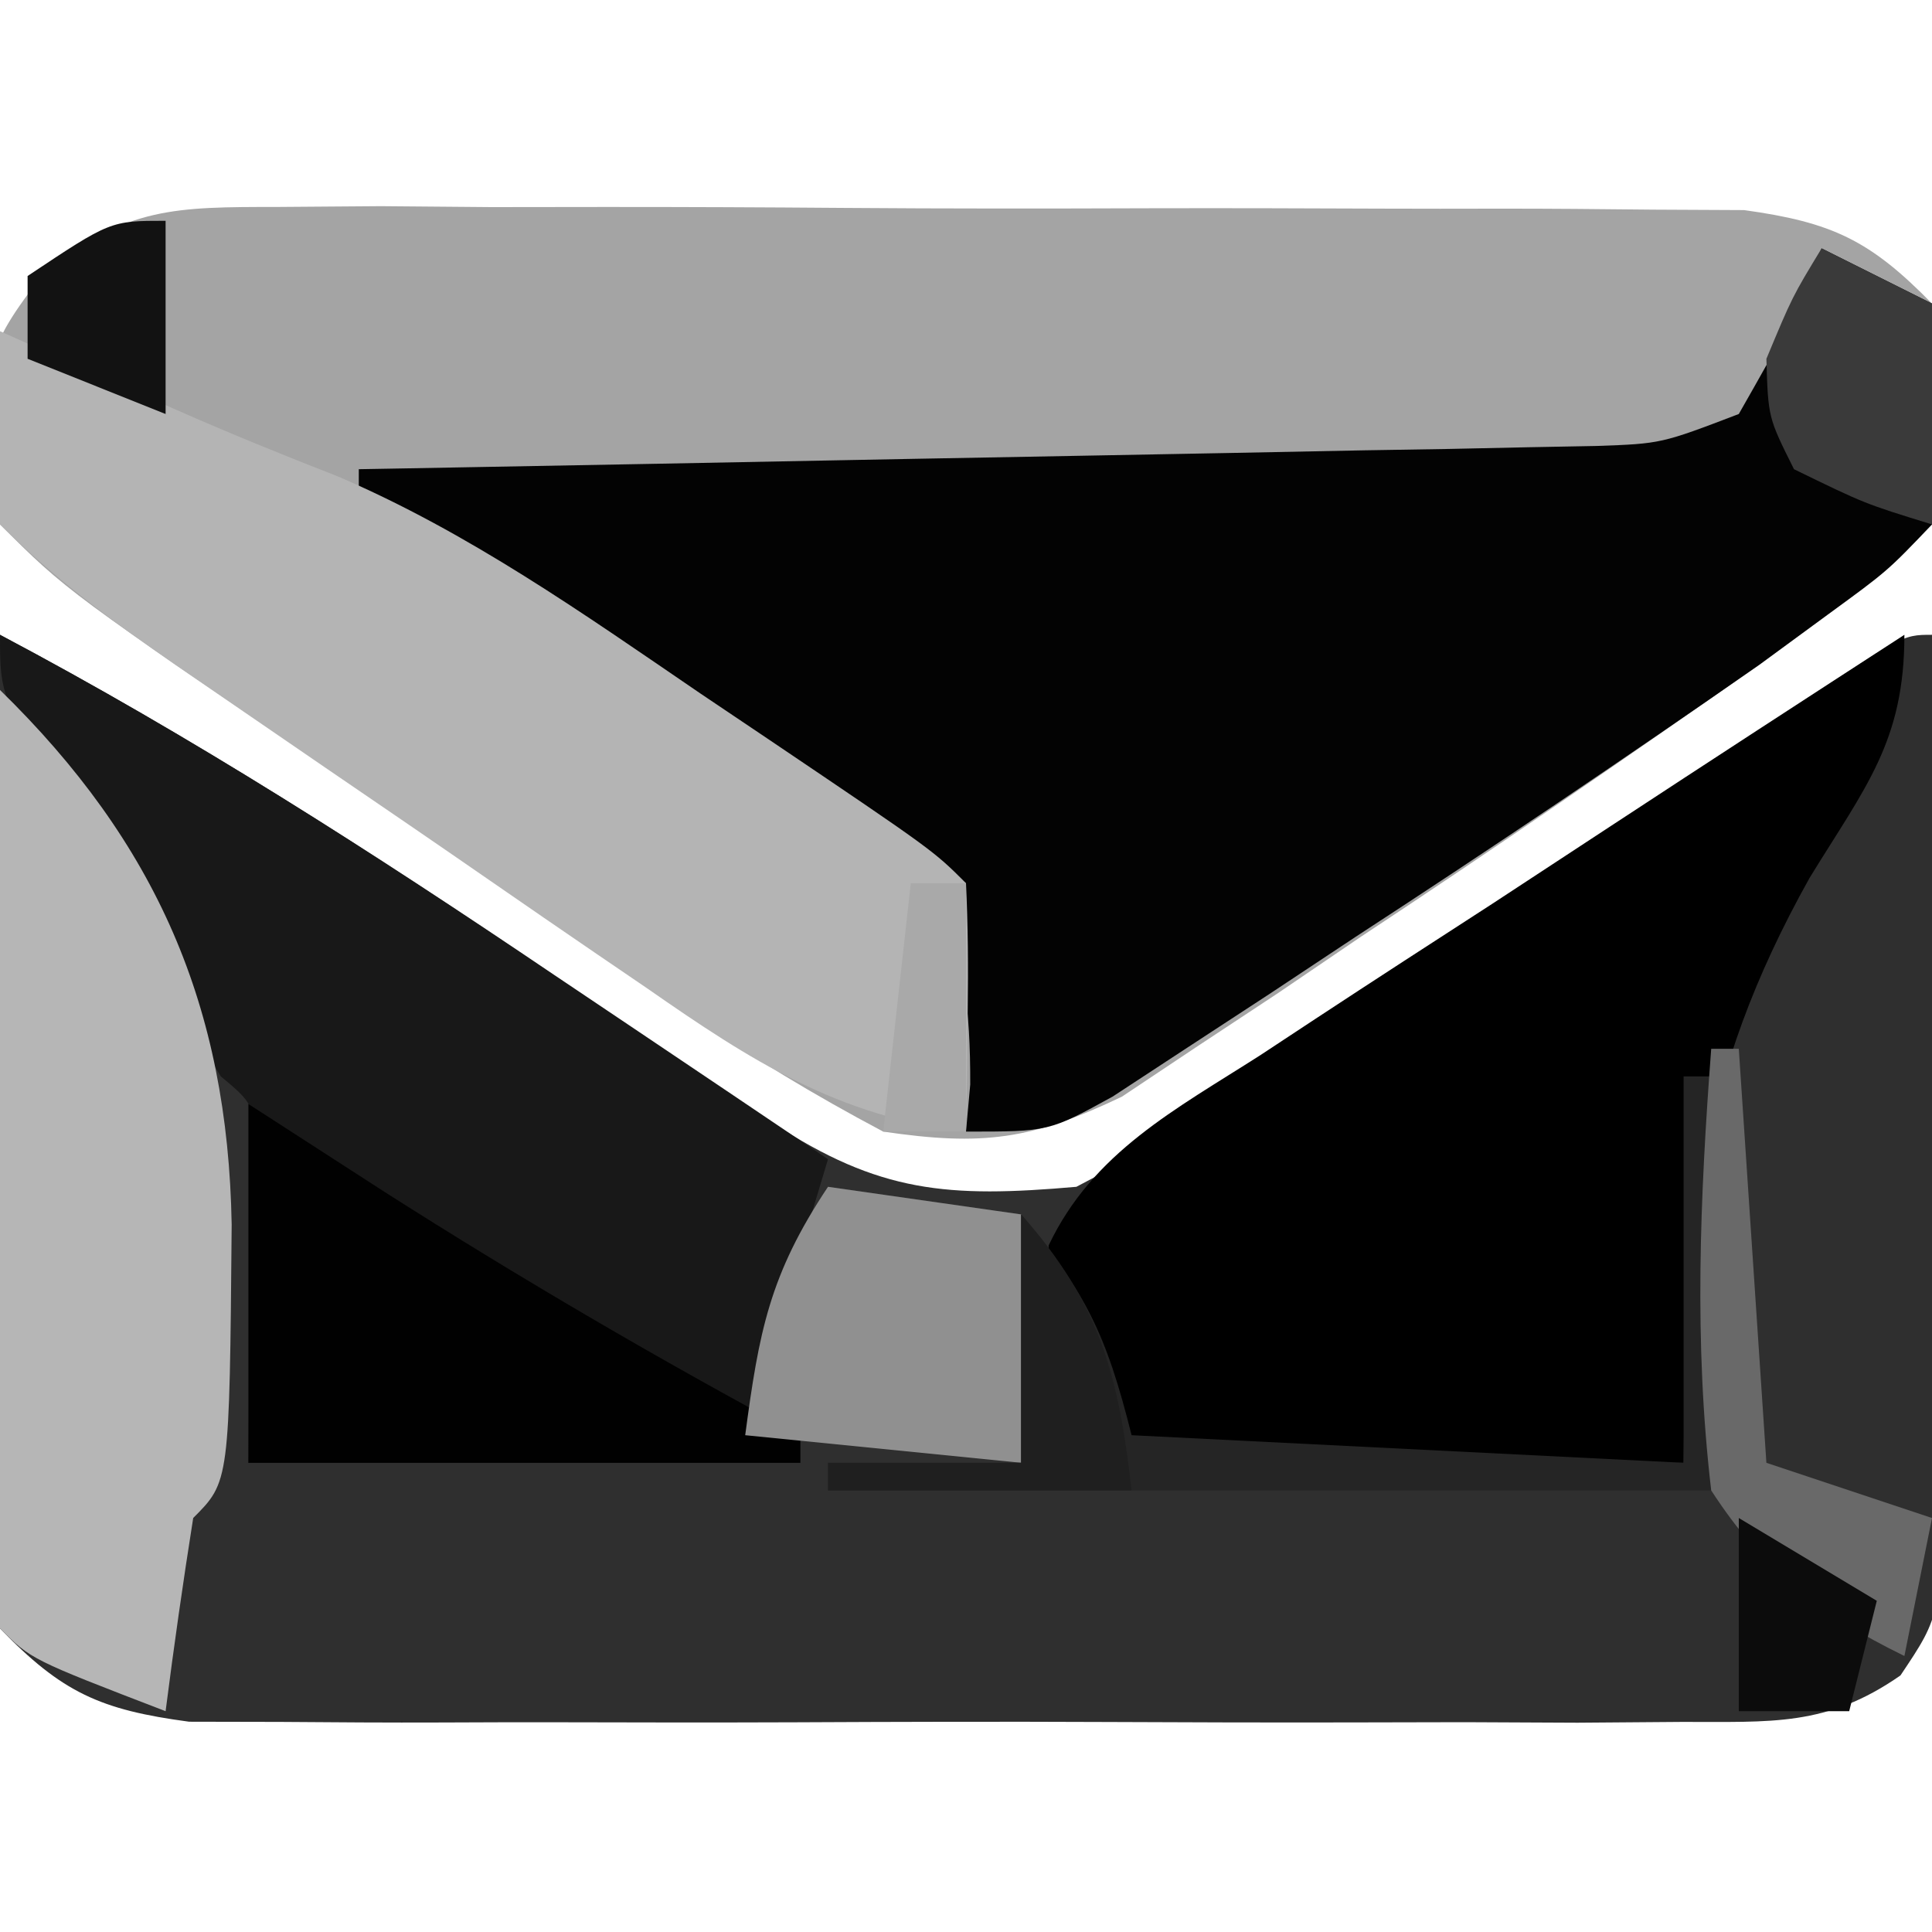 <svg xmlns="http://www.w3.org/2000/svg" width="70" height="70"><path d="M0 0 C6.938 3.674 13.441 7.849 19.938 12.25 C21.8 13.506 23.663 14.761 25.527 16.016 C26.339 16.565 27.151 17.115 27.988 17.681 C31.852 20.214 34.339 20.409 39 20 C41.624 18.636 43.825 17.317 46.211 15.625 C46.865 15.181 47.518 14.737 48.192 14.28 C50.263 12.868 52.319 11.435 54.375 10 C56.455 8.57 58.539 7.144 60.623 5.72 C61.916 4.834 63.206 3.944 64.492 3.049 C68.894 0 68.894 0 70 0 C70.074 5.072 70.129 10.144 70.165 15.216 C70.18 16.942 70.2 18.667 70.226 20.393 C70.263 22.873 70.28 25.352 70.293 27.832 C70.308 28.604 70.324 29.376 70.34 30.171 C70.342 35.491 70.342 35.491 68.857 37.704 C66.189 39.566 64.176 39.381 60.94 39.388 C59.692 39.398 58.443 39.407 57.157 39.417 C55.794 39.411 54.43 39.405 53.066 39.398 C51.668 39.4 50.269 39.403 48.871 39.407 C45.939 39.412 43.008 39.405 40.077 39.391 C36.323 39.374 32.57 39.384 28.816 39.402 C25.927 39.413 23.039 39.409 20.15 39.401 C18.766 39.399 17.382 39.402 15.999 39.409 C14.062 39.417 12.126 39.403 10.19 39.388 C9.088 39.386 7.987 39.383 6.853 39.381 C3.637 38.952 2.242 38.326 0 36 C-0.356 33.145 -0.467 30.681 -0.391 27.832 C-0.385 27.037 -0.379 26.242 -0.373 25.424 C-0.351 22.886 -0.301 20.35 -0.25 17.812 C-0.23 16.092 -0.212 14.371 -0.195 12.65 C-0.151 8.433 -0.082 4.217 0 0 Z " fill="#2F2F2F" transform="translate(0,23)"></path><path d="M0 0 C1.228 -0.009 2.456 -0.019 3.721 -0.028 C5.058 -0.018 6.394 -0.007 7.73 0.006 C9.105 0.005 10.48 0.004 11.855 0.001 C14.733 -0 17.611 0.012 20.489 0.035 C24.175 0.064 27.86 0.061 31.545 0.048 C34.383 0.041 37.221 0.049 40.059 0.061 C41.418 0.066 42.776 0.066 44.135 0.062 C46.035 0.059 47.936 0.078 49.836 0.098 C51.457 0.106 51.457 0.106 53.11 0.114 C56.301 0.555 57.676 1.209 59.918 3.502 C60.967 8.343 60.967 8.343 59.918 11.502 C58.281 13.169 58.281 13.169 56.098 14.771 C55.282 15.372 54.466 15.974 53.625 16.593 C48.871 19.945 44.085 23.233 39.23 26.439 C38.224 27.123 37.218 27.807 36.182 28.511 C34.715 29.479 34.715 29.479 33.219 30.467 C32.344 31.05 31.469 31.634 30.568 32.236 C27.292 33.801 25.516 34.032 21.918 33.502 C19.382 32.157 17.176 30.825 14.84 29.197 C14.187 28.758 13.535 28.319 12.862 27.866 C10.788 26.466 8.728 25.046 6.668 23.627 C5.268 22.679 3.867 21.732 2.465 20.787 C-7.653 13.931 -7.653 13.931 -10.082 11.502 C-10.759 5.406 -10.759 5.406 -8.439 2.307 C-5.431 0.003 -3.764 0.001 0 0 Z " fill="#A4A4A4" transform="translate(10.082,7.498)"></path><path d="M0 0 C1.32 0.66 2.64 1.32 4 2 C4.495 5.134 4.758 6.984 4 10 C2.394 11.686 2.394 11.686 0.207 13.281 C-0.611 13.881 -1.428 14.48 -2.271 15.098 C-7.09 18.456 -11.954 21.731 -16.875 24.938 C-17.906 25.621 -18.938 26.305 -20 27.01 C-20.987 27.655 -21.975 28.3 -22.992 28.965 C-23.883 29.549 -24.773 30.133 -25.691 30.734 C-28 32 -28 32 -31 32 C-30.95 31.437 -30.899 30.875 -30.847 30.295 C-30.839 27.571 -31.081 25.577 -32 23 C-35.138 19.881 -38.769 17.745 -42.562 15.5 C-44.523 14.283 -46.483 13.065 -48.441 11.844 C-49.315 11.32 -50.188 10.796 -51.088 10.256 C-51.719 9.841 -52.35 9.427 -53 9 C-53 8.67 -53 8.34 -53 8 C-52.418 7.99 -51.836 7.979 -51.236 7.969 C-45.185 7.861 -39.135 7.746 -33.084 7.628 C-30.825 7.584 -28.566 7.543 -26.307 7.503 C-23.063 7.445 -19.818 7.381 -16.574 7.316 C-15.055 7.291 -15.055 7.291 -13.506 7.266 C-12.565 7.246 -11.624 7.226 -10.655 7.205 C-9.827 7.19 -8.998 7.174 -8.145 7.158 C-5.814 7.075 -5.814 7.075 -3 6 C-1.291 3 -1.291 3 0 0 Z " fill="#030303" transform="translate(66,9)"></path><path d="M0 0 C0 3.879 -1.417 5.515 -3.438 8.812 C-7.526 16.132 -7.914 21.506 -8 30 C-15.26 30 -22.52 30 -30 30 C-29.34 29.67 -28.68 29.34 -28 29 C-28.516 28.258 -29.031 27.515 -29.562 26.75 C-31 24 -31 24 -31.006 22.126 C-29.407 18.746 -26.396 17.191 -23.34 15.234 C-22.675 14.796 -22.011 14.358 -21.326 13.906 C-19.204 12.51 -17.071 11.13 -14.938 9.75 C-13.496 8.806 -12.055 7.86 -10.615 6.914 C-7.085 4.597 -3.545 2.295 0 0 Z " fill="#000000" transform="translate(69,23)"></path><path d="M0 0 C6.977 3.695 13.524 7.894 20.062 12.312 C21.023 12.958 21.984 13.603 22.975 14.268 C25.319 15.842 27.66 17.42 30 19 C29.01 22.3 28.02 25.6 27 29 C27.66 29.33 28.32 29.66 29 30 C22.4 30 15.8 30 9 30 C9.049 24.971 9.049 24.971 9.098 19.941 C9.339 17.111 9.339 17.111 8 16 C6.624 13.698 5.272 11.388 3.938 9.062 C3.56 8.416 3.183 7.77 2.795 7.104 C-0 2.236 -0 2.236 0 0 Z " fill="#181818" transform="translate(0,23)"></path><path d="M0 0 C0.853 0.381 0.853 0.381 1.723 0.77 C2.495 1.114 3.267 1.458 4.062 1.812 C4.817 2.149 5.571 2.485 6.348 2.832 C8.286 3.686 10.249 4.486 12.223 5.254 C16.973 7.285 21.122 10.223 25.375 13.125 C26.194 13.675 27.012 14.226 27.855 14.793 C33.816 18.816 33.816 18.816 35 20 C35.072 21.519 35.084 23.042 35.062 24.562 C35.053 25.389 35.044 26.215 35.035 27.066 C35.024 27.704 35.012 28.343 35 29 C30.375 28.472 27.191 26.417 23.457 23.816 C22.847 23.401 22.238 22.985 21.61 22.557 C20.327 21.681 19.047 20.801 17.77 19.917 C15.814 18.563 13.85 17.221 11.885 15.881 C10.638 15.027 9.391 14.172 8.145 13.316 C7.558 12.914 6.972 12.512 6.367 12.098 C4.073 10.508 1.978 8.978 0 7 C-0.125 3.375 -0.125 3.375 0 0 Z " fill="#B4B4B4" transform="translate(0,12)"></path><path d="M0 0 C5.668 5.535 8.255 11.458 8.394 19.37 C8.314 28.686 8.314 28.686 7 30 C6.632 32.328 6.298 34.662 6 37 C1.125 35.125 1.125 35.125 0 34 C-0.088 31.479 -0.115 28.986 -0.098 26.465 C-0.096 25.712 -0.095 24.958 -0.093 24.182 C-0.088 21.767 -0.075 19.352 -0.062 16.938 C-0.057 15.304 -0.053 13.671 -0.049 12.037 C-0.038 8.025 -0.021 4.012 0 0 Z " fill="#B6B6B6" transform="translate(0,25)"></path><path d="M0 0 C2.444 1.578 2.444 1.578 4.938 3.188 C9.859 6.324 14.857 9.244 20 12 C20 12.33 20 12.66 20 13 C13.4 13 6.8 13 0 13 C0 8.71 0 4.42 0 0 Z " fill="#010101" transform="translate(9,40)"></path><path d="M0 0 C2.31 0.33 4.62 0.66 7 1 C7 3.97 7 6.94 7 10 C3.7 9.67 0.4 9.34 -3 9 C-2.502 5.265 -2.125 3.188 0 0 Z " fill="#909090" transform="translate(30,43)"></path><path d="M0 0 C0.33 0 0.66 0 1 0 C1 4.95 1 9.9 1 15 C-9.56 15 -20.12 15 -31 15 C-31 14.67 -31 14.34 -31 14 C-28.69 14 -26.38 14 -24 14 C-24 11.03 -24 8.06 -24 5 C-21.672 7.834 -20.926 9.295 -20 13 C-13.4 13.33 -6.8 13.66 0 14 C0 9.38 0 4.76 0 0 Z " fill="#252525" transform="translate(61,39)"></path><path d="M0 0 C1.32 0.66 2.64 1.32 4 2 C4 4.64 4 7.28 4 10 C1.562 9.25 1.562 9.25 -1 8 C-1.938 6.125 -1.938 6.125 -2 4 C-1.062 1.75 -1.062 1.75 0 0 Z " fill="#3A3A3A" transform="translate(66,9)"></path><path d="M0 0 C0.33 0 0.66 0 1 0 C1.33 4.95 1.66 9.9 2 15 C3.98 15.66 5.96 16.32 8 17 C7.67 18.65 7.34 20.3 7 22 C3.903 20.483 1.889 18.908 0 16 C-0.633 10.604 -0.405 5.408 0 0 Z " fill="#696969" transform="translate(62,38)"></path><path d="M0 0 C2.834 3.203 3.521 5.781 4 10 C0.37 10 -3.26 10 -7 10 C-7 9.67 -7 9.34 -7 9 C-4.69 9 -2.38 9 0 9 C0 6.03 0 3.06 0 0 Z " fill="#1F1F1F" transform="translate(37,44)"></path><path d="M0 0 C1.65 0.99 3.3 1.98 5 3 C4.67 4.32 4.34 5.64 4 7 C2.68 7 1.36 7 0 7 C0 4.69 0 2.38 0 0 Z " fill="#0C0C0C" transform="translate(63,55)"></path><path d="M0 0 C0 2.31 0 4.62 0 7 C-2.475 6.01 -2.475 6.01 -5 5 C-5 4.01 -5 3.02 -5 2 C-2 0 -2 0 0 0 Z " fill="#121212" transform="translate(6,8)"></path><path d="M0 0 C0.66 0 1.32 0 2 0 C2 2.97 2 5.94 2 9 C1.01 9 0.02 9 -1 9 C-0.67 6.03 -0.34 3.06 0 0 Z " fill="#A9A9A9" transform="translate(33,32)"></path></svg>